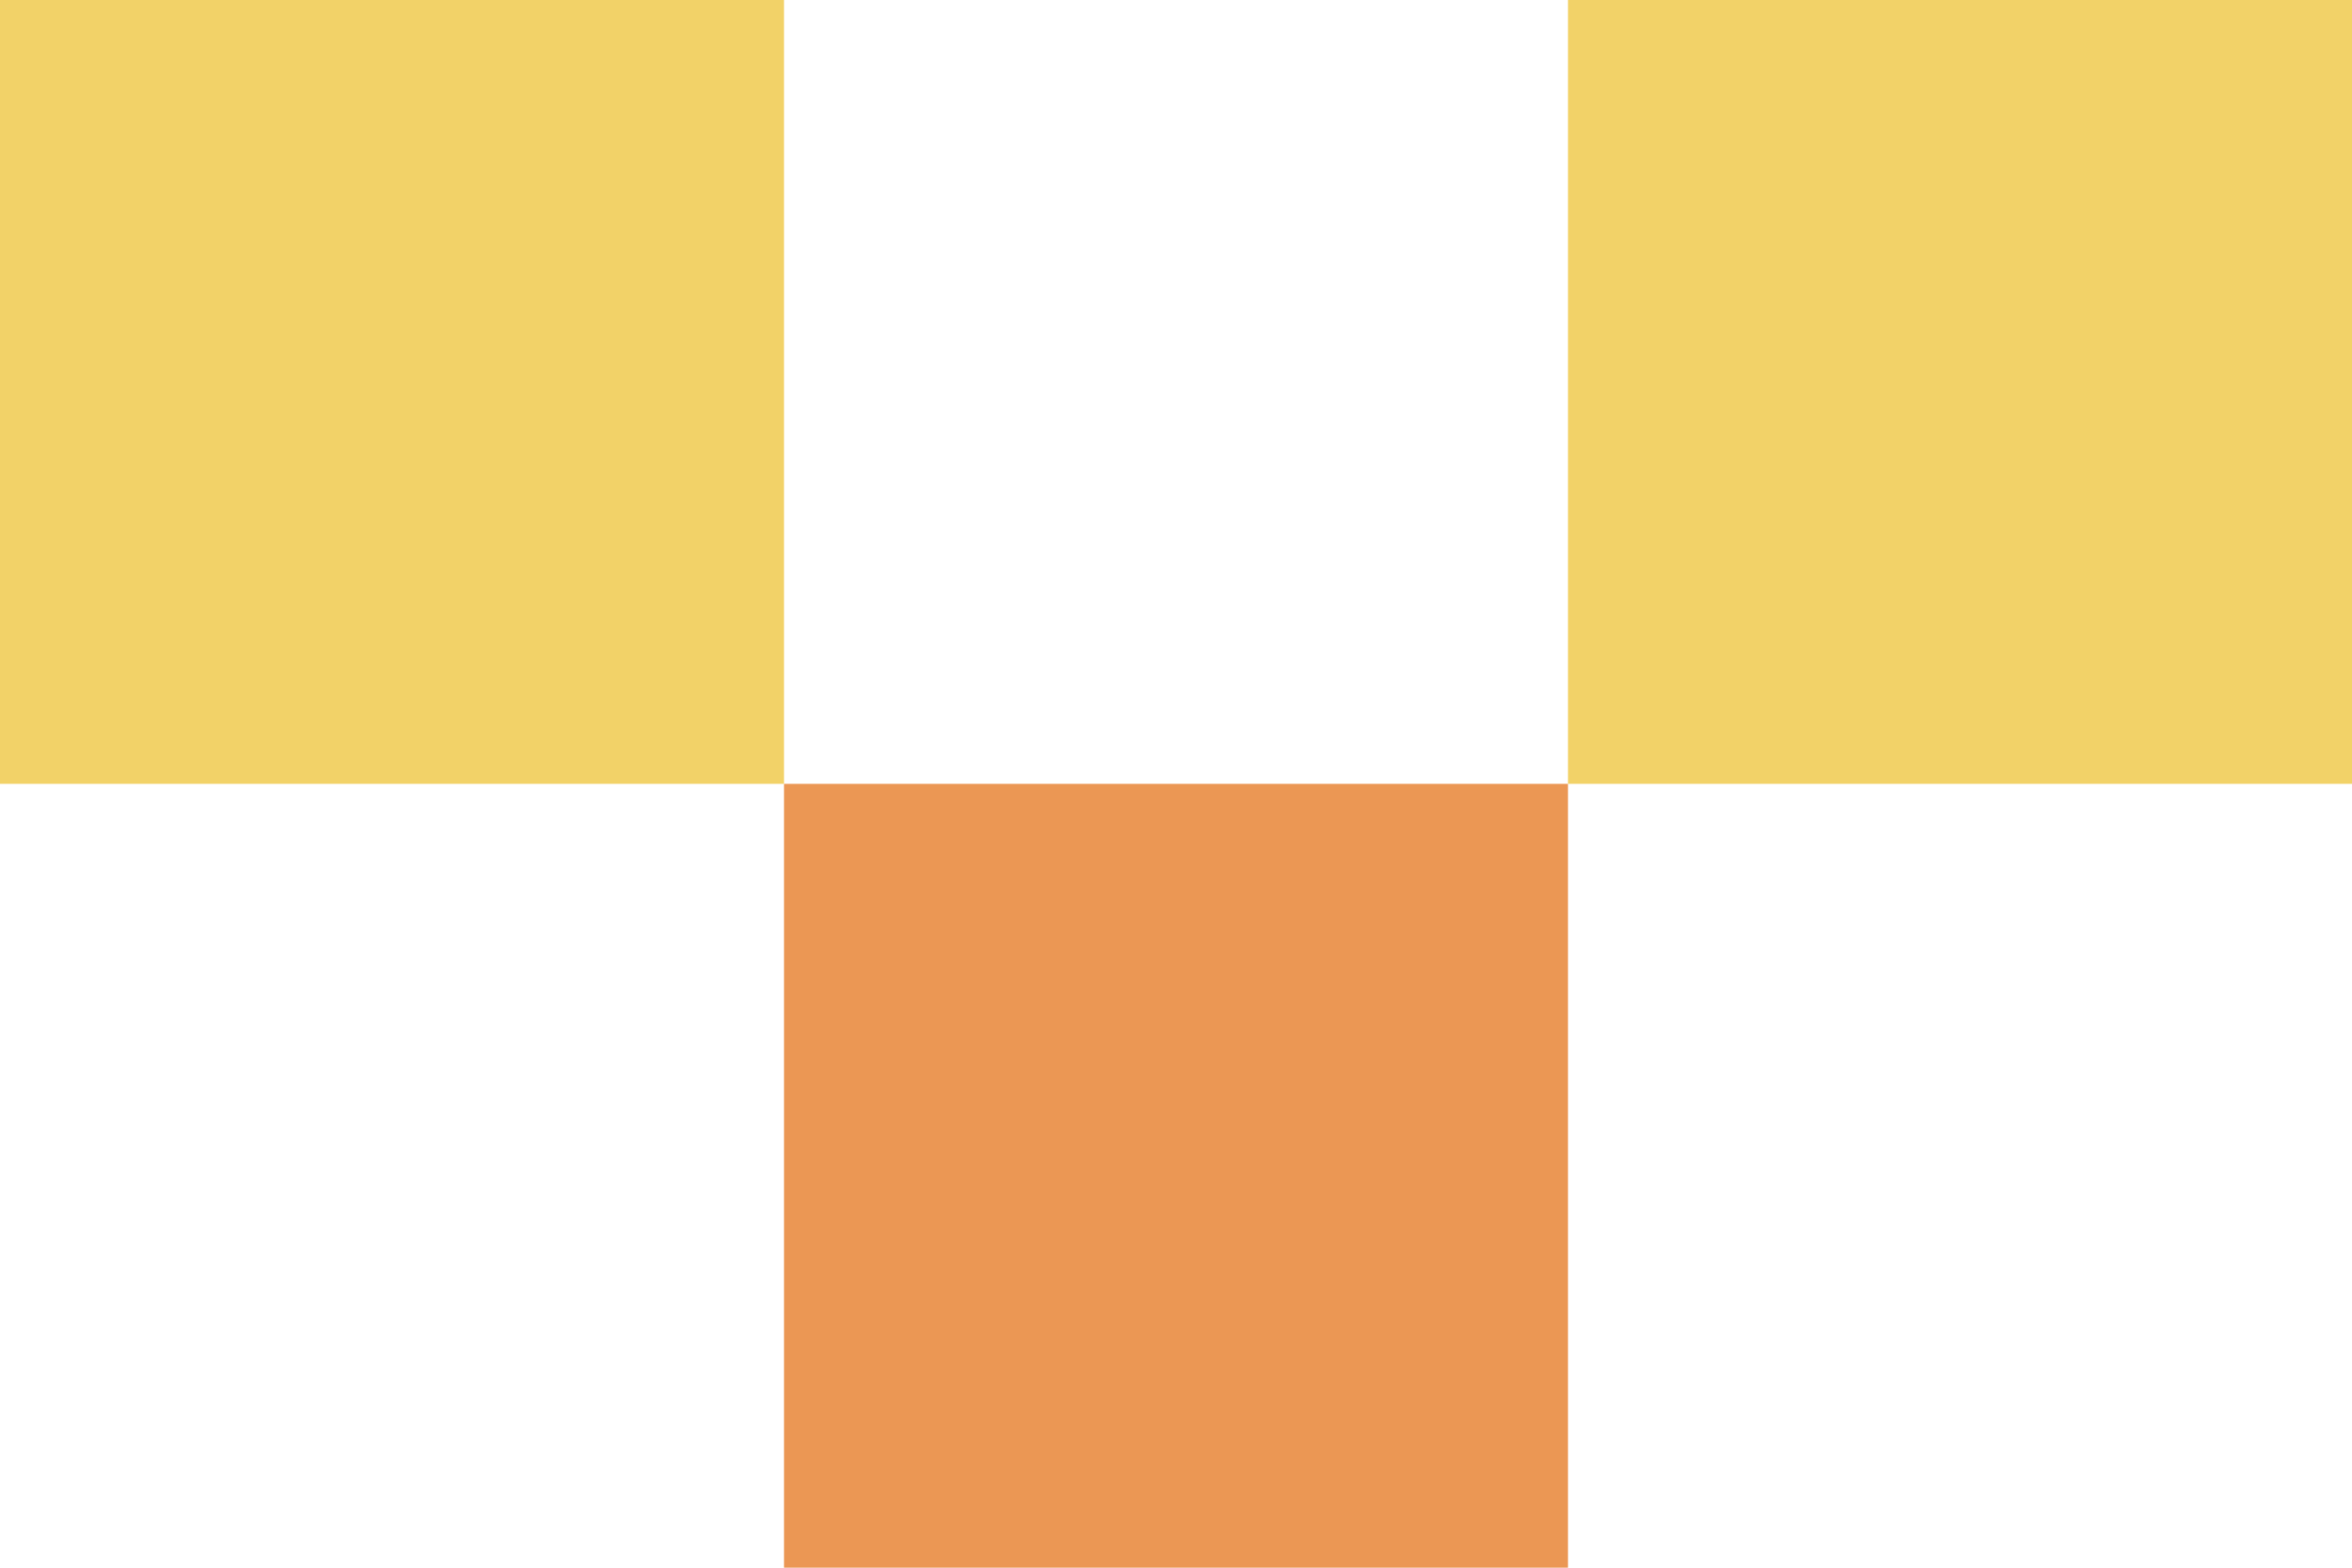 <?xml version="1.0" encoding="UTF-8"?> <svg xmlns="http://www.w3.org/2000/svg" width="24" height="16" viewBox="0 0 24 16" fill="none"> <rect x="8" y="8" width="8" height="8" fill="#EB9754"></rect> <rect width="8" height="8" fill="#F2D268"></rect> <rect x="16" width="8" height="8" fill="#F2D268"></rect> </svg> 
